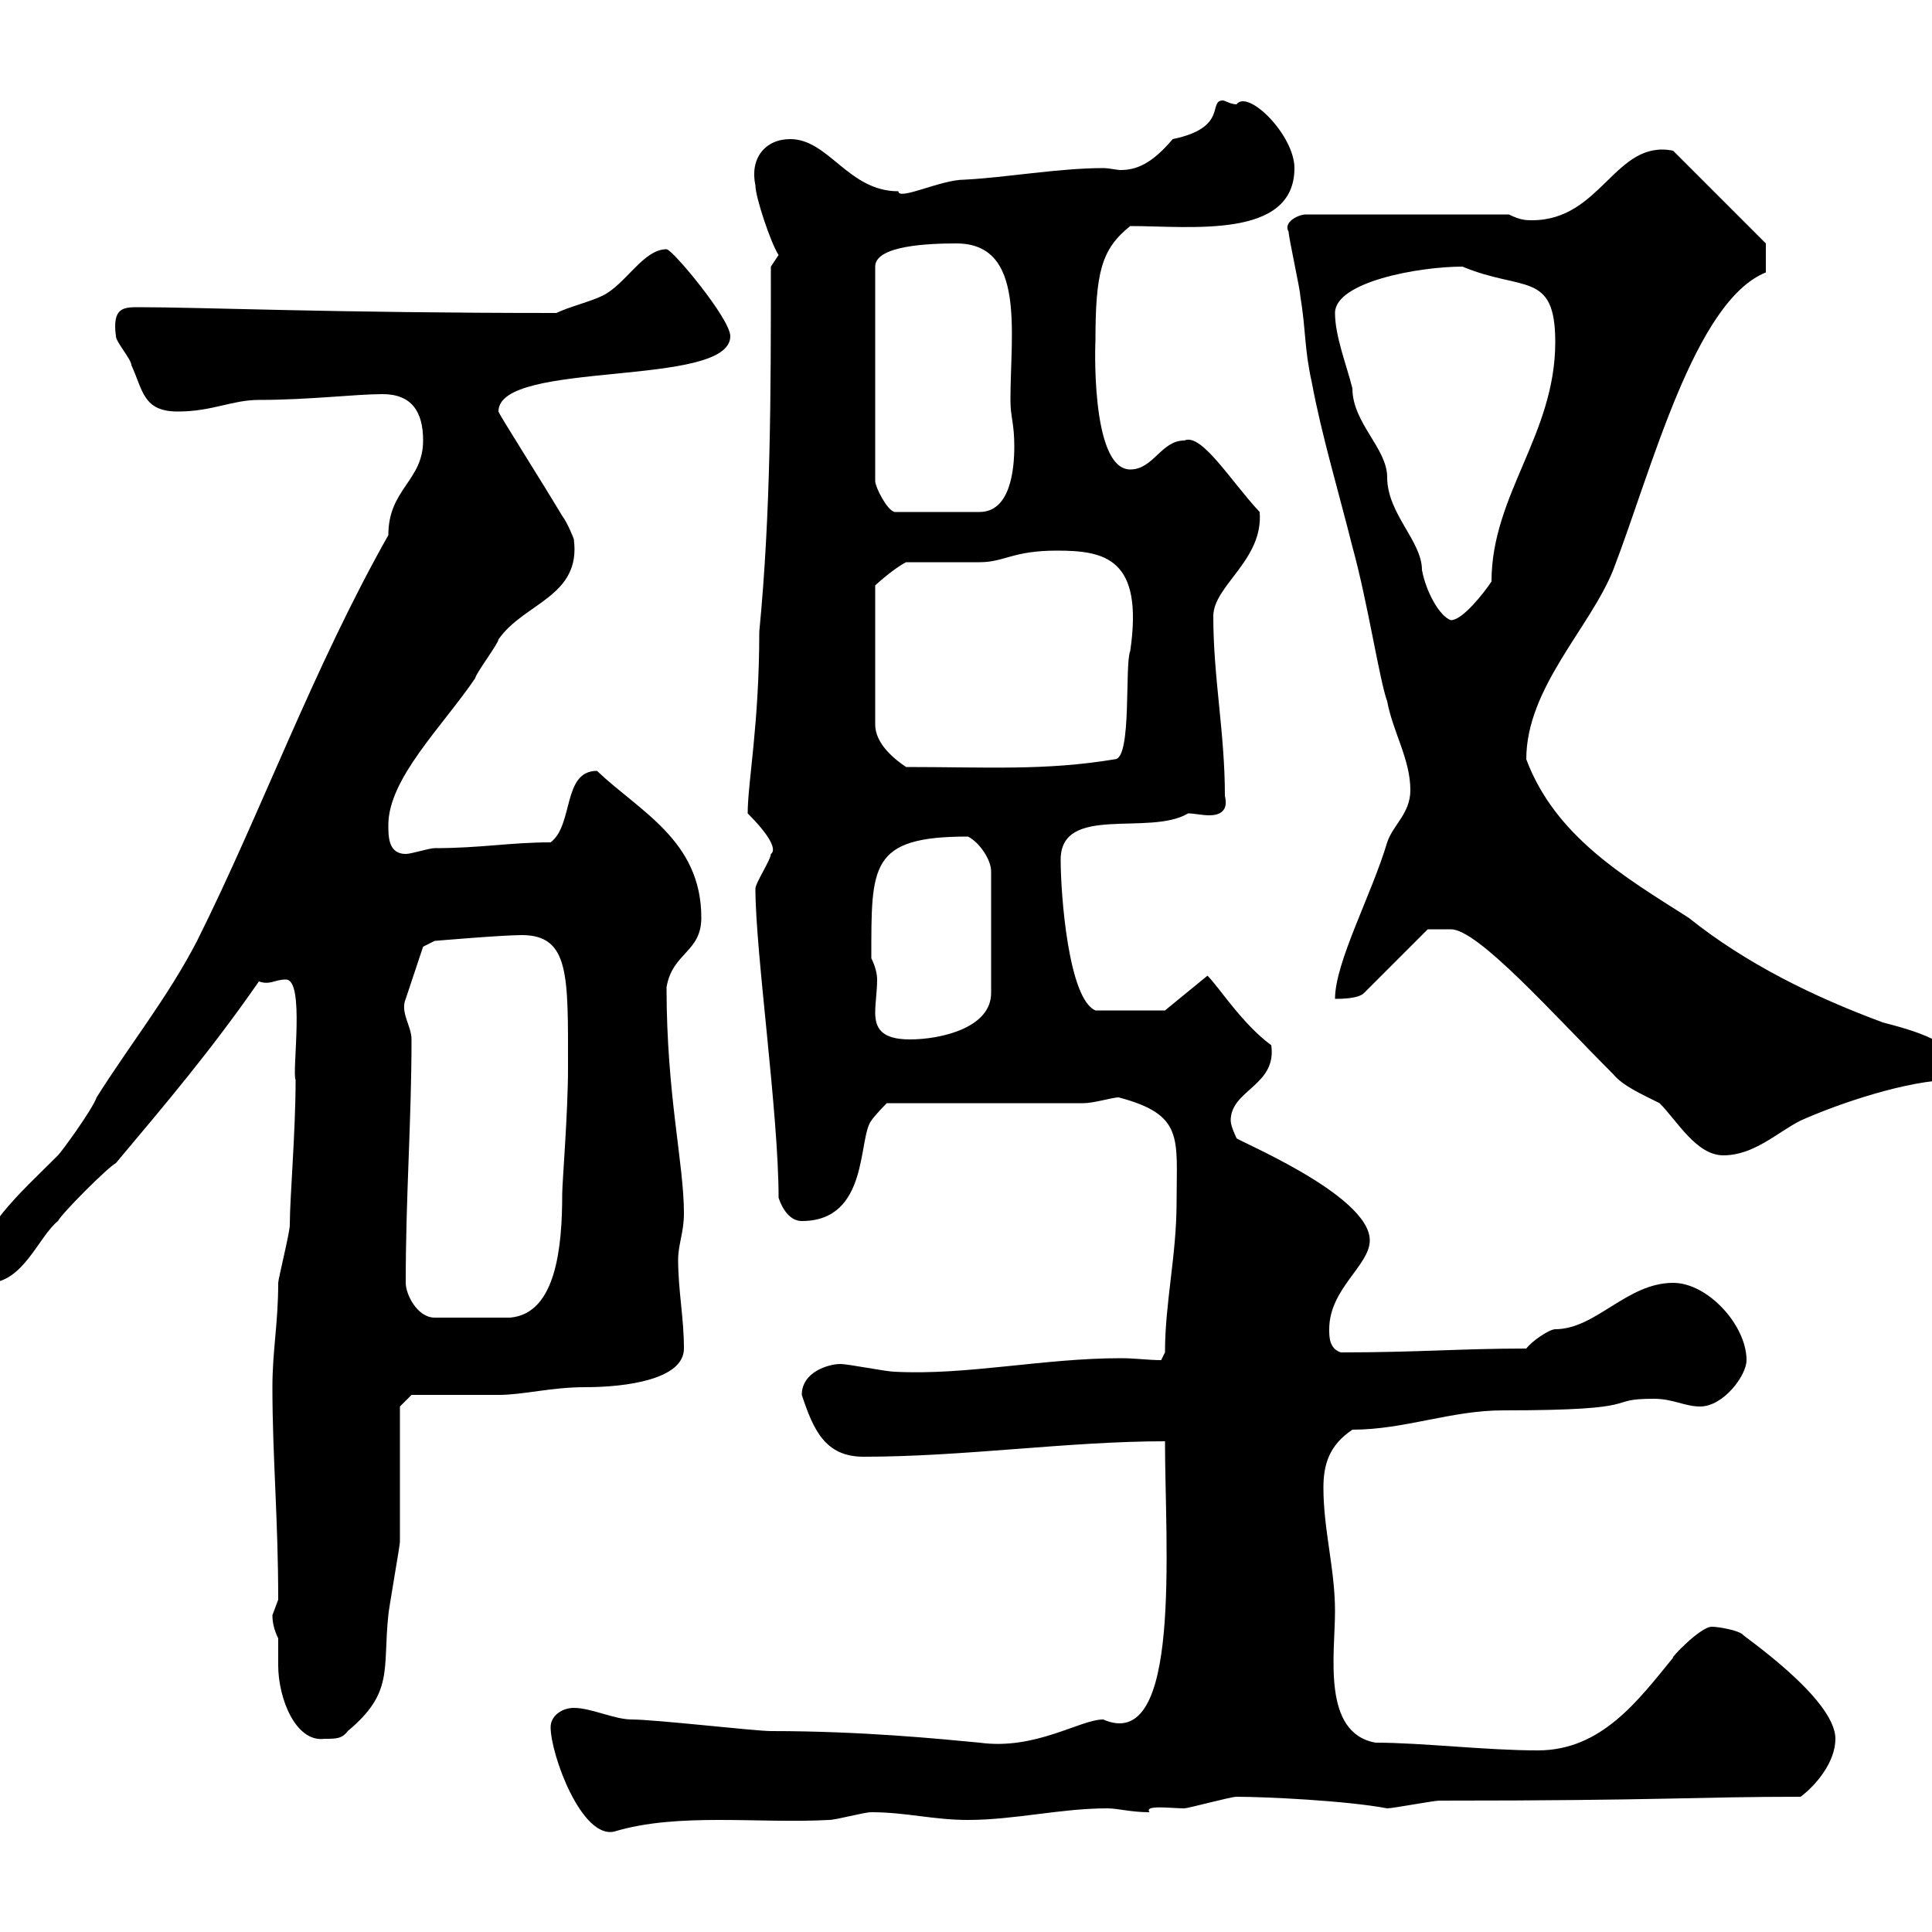 <svg xmlns="http://www.w3.org/2000/svg" xmlns:xlink="http://www.w3.org/1999/xlink" width="300" height="300"><path d="M85.50 268.20C85.50 272.40 90.30 285.60 95.40 284.40C105.30 281.40 117.90 283.20 128.70 282.60C129.90 282.60 134.10 281.40 135.30 281.40C140.70 281.40 144.90 282.60 150.30 282.60C157.50 282.60 164.70 280.80 171.90 280.80C173.70 280.80 175.50 281.40 178.50 281.40C177.60 280.20 181.80 280.80 183.90 280.80C184.50 280.80 191.10 279 192 279C196.50 279 209.10 279.60 215.40 280.80C216.30 280.80 222.60 279.60 223.50 279.60C258.30 279.60 263.10 279 279.60 279C282 277.20 285 273.60 285 270C285 263.70 270.30 253.80 270.60 253.80C270 253.20 267 252.60 265.80 252.60C264 252.60 259.20 257.70 259.80 257.40C254.40 264 248.70 271.80 238.80 271.80C230.70 271.80 220.80 270.60 213.60 270.60C205.20 269.10 207.30 256.80 207.30 250.20C207.30 243.60 205.50 237.60 205.50 231C205.50 227.40 206.40 224.40 210 222C218.10 222 225.30 219 233.40 219C256.50 219 248.70 217.20 256.80 217.20C259.80 217.20 261.60 218.40 264 218.40C267.60 218.40 271.20 213.60 271.20 211.20C271.20 205.80 265.20 199.20 259.80 199.20C252.60 199.20 247.80 206.40 241.50 206.40C240.60 206.40 237.90 208.20 237 209.40C226.80 209.40 220.20 210 208.20 210C206.40 209.40 206.40 207.60 206.40 206.40C206.40 200.10 212.70 196.50 212.70 192.60C212.70 185.40 191.10 176.70 192 176.70C192 176.70 191.10 174.90 191.10 174C191.10 169.20 198.30 168.60 197.40 162.30C192.90 159 189.30 153.30 187.50 151.50L180.90 156.90L170.10 156.90C165.90 155.10 164.70 138.90 164.70 133.50C164.70 124.80 178.50 129.90 184.50 126.30C185.40 126.30 186.60 126.60 187.80 126.60C189.30 126.60 190.80 126 190.20 123.60C190.20 113.70 188.40 105.30 188.40 95.70C188.40 90.90 196.20 87 195.60 79.50C191.10 74.70 186.60 67.20 183.90 68.40C180.30 68.40 179.10 72.90 175.50 72.90C169.20 72.90 170.10 52.20 170.10 53.10C170.10 42.30 171 38.70 175.50 35.10C184.80 35.10 201 37.20 201 26.10C201 21 193.80 13.80 192 16.20C191.10 16.20 190.20 15.60 189.90 15.60C187.50 15.60 190.80 19.80 182.10 21.60C178.80 25.50 176.40 26.40 174 26.40C173.40 26.40 172.20 26.10 171.30 26.10C164.40 26.10 156 27.60 149.70 27.90C146.10 27.90 139.50 31.20 139.50 29.70C131.70 29.70 128.70 21.60 122.70 21.60C118.80 21.60 116.40 24.60 117.30 28.80C117.30 30.60 119.70 37.80 120.90 39.60L119.70 41.40C119.70 61.20 119.70 79.50 117.90 98.10C117.90 112.50 116.10 121.50 116.10 126.30C119.70 129.90 120.60 132 119.70 132.60C119.70 133.50 117.30 137.10 117.30 138C117.30 147.90 120.90 172.80 120.90 186C121.50 187.80 122.70 189.60 124.50 189.60C135 189.60 133.20 176.70 135.30 174C135.90 173.10 137.70 171.30 137.70 171.30L168.30 171.30C169.80 171.30 172.80 170.40 173.70 170.40C183.90 173.10 182.70 176.70 182.70 186.60C182.70 195 180.90 202.20 180.90 210L180.30 211.20C178.20 211.20 176.40 210.90 174 210.90C162 210.90 150 213.60 138.90 213C137.70 213 131.70 211.80 130.50 211.80C128.70 211.80 124.50 213 124.50 216.60C126.30 222 128.10 226.20 134.10 226.20C149.70 226.20 165.90 223.80 180.90 223.80C180.90 240 183.60 272.40 171.30 267C167.70 267 160.80 271.80 152.10 270.60C145.80 270 133.80 268.80 119.70 268.80C117.30 268.80 101.70 267 98.10 267C95.40 267 91.80 265.20 89.10 265.20C87.30 265.20 85.50 266.40 85.50 268.20ZM42.30 250.80C42.30 252 42.60 253.20 43.20 254.40C43.20 255.60 43.20 256.80 43.20 258.60C43.20 263.70 45.90 270.60 50.40 270C52.20 270 53.10 270 54 268.80C61.20 262.80 59.40 259.20 60.30 250.80C60.30 250.20 62.10 240 62.10 239.40C62.10 236.40 62.10 220.80 62.10 218.40L63.90 216.60C65.70 216.60 75.60 216.60 77.40 216.60C81.30 216.60 85.50 215.40 90.90 215.40C97.20 215.40 106.20 214.20 106.20 209.40C106.20 204.60 105.30 200.40 105.30 195.60C105.30 193.20 106.20 191.40 106.20 188.40C106.20 180.60 103.50 170.10 103.50 153.30C104.40 147.90 108.90 147.90 108.90 142.50C108.90 130.50 99.30 126 92.70 119.70C87.30 119.70 89.10 128.10 85.50 130.80C79.20 130.80 74.70 131.70 67.50 131.70C66.60 131.70 63.90 132.60 63 132.60C60.30 132.60 60.30 129.90 60.30 128.10C60.30 120.90 68.70 112.80 73.80 105.30C73.80 104.70 77.40 99.90 77.40 99.30C81.30 93.60 90.30 92.70 89.10 83.70C89.10 83.70 88.20 81.30 87.30 80.10C83.70 74.10 77.40 64.20 77.40 63.90C77.40 55.80 113.40 60.30 113.40 52.20C113.40 49.50 104.40 38.70 103.50 38.70C99.90 38.70 97.20 44.10 93.60 45.90C91.80 46.80 88.20 47.70 86.40 48.60C51.60 48.60 31.20 47.70 21.60 47.70C19.20 47.70 17.40 47.70 18 52.20C18 53.10 20.40 55.80 20.40 56.70C22.20 60.60 22.20 63.90 27.60 63.90C33 63.90 36 62.10 40.20 62.10C48 62.10 55.20 61.20 59.40 61.20C63.90 61.20 65.70 63.90 65.70 68.40C65.70 74.70 60.30 75.90 60.30 83.10C48.60 103.80 40.50 126.30 30.60 146.10C26.10 154.80 20.10 162.30 15 170.40C14.40 172.20 9.60 178.80 9 179.40C3 185.40-3.60 191.10-3.60 197.40C-3.60 198.60-3 199.20-1.80 199.20C3.60 199.20 6 192 9 189.60C9.60 188.40 16.80 181.20 18 180.60C25.80 171.30 32.70 163.20 40.20 152.40C42 153 42.60 152.10 44.40 152.10C47.40 152.10 45.30 166.50 45.90 167.70C45.90 175.80 45 186 45 190.20C45 191.40 43.20 198.60 43.20 199.20C43.20 205.50 42.30 209.70 42.30 215.40C42.30 226.20 43.20 235.80 43.20 248.40C43.20 248.40 42.30 250.80 42.30 250.80ZM63 199.20C63 185.70 63.90 174 63.90 161.40C63.90 159.30 62.10 157.20 63 155.10C63.90 152.40 65.70 147 65.70 147L67.50 146.10C67.50 146.10 78 145.20 81 145.20C88.50 145.20 88.20 151.50 88.20 165.90C88.20 172.80 87.30 183.60 87.30 185.40C87.30 193.50 86.40 204 79.20 204.60L67.50 204.60C64.80 204.60 63 201 63 199.20ZM221.70 144.30L225.30 144.30C229.50 144.30 241.20 157.50 250.50 166.80C252 168.60 254.70 169.80 257.70 171.30C260.40 174 263.40 179.40 267.60 179.40C272.40 179.40 276 175.80 279.60 174C285.60 171.30 296.40 167.70 303 167.70C303.60 167.70 303.60 165.90 303.60 165C303.60 161.10 292.80 159 292.20 158.70C281.70 154.80 271.20 149.70 262.20 142.50C252.30 136.20 241.50 129.90 237 117.90C237 106.80 246.90 97.50 250.50 88.50C256.50 72.90 263.10 46.80 274.20 42.30L274.20 37.80L259.80 23.40C250.80 21.60 248.70 34.20 237.90 34.20C237 34.20 236.10 34.20 234.30 33.30L202.80 33.30C201.60 33.30 199.20 34.50 200.10 36C200.10 36.90 201.90 45 201.90 45.90C202.80 51.30 202.50 54 203.70 59.40C205.20 67.50 207.90 76.50 210 84.90C212.40 93.60 214.20 105.60 215.40 108.90C216.30 113.70 219 117.90 219 122.70C219 126.30 216.30 128.10 215.40 130.80C213 138.90 207.30 149.40 207.30 155.10C208.20 155.10 210.90 155.10 211.80 154.20ZM135.30 148.80C135.30 134.40 135 129.90 150.30 129.90C152.10 130.80 153.90 133.50 153.90 135.30L153.90 154.20C153.90 159.60 146.10 161.40 141.30 161.40C136.80 161.40 135.90 159.60 135.90 157.20C135.90 155.70 136.20 153.90 136.20 152.10C136.20 151.20 135.90 150 135.30 148.80ZM140.70 87.30C142.50 87.30 150.30 87.30 152.10 87.30C156 87.30 157.20 85.50 164.10 85.50C171.60 85.50 177.60 86.70 175.50 101.10C174.60 103.20 175.80 117.90 173.10 117.90C162.30 119.70 153.30 119.10 140.70 119.10C138.90 117.90 135.90 115.50 135.90 112.50L135.90 90.90C136.20 90.60 138.90 88.20 140.70 87.30ZM207.30 48.60C207.30 43.80 220.20 41.40 227.10 41.40C236.40 45.30 241.50 42 241.50 53.10C241.50 67.50 231.60 76.80 231.60 90.30C230.40 92.10 227.10 96.30 225.30 96.30C223.50 95.70 221.40 91.80 220.80 88.50C220.80 84 215.40 79.80 215.40 74.10C215.40 69.60 210 65.70 210 60.30C209.10 56.70 207.30 52.20 207.30 48.60ZM148.50 37.80C159.30 37.80 156.90 51.60 156.90 62.10C156.90 64.80 157.50 65.70 157.50 69.30C157.50 72.90 156.90 79.50 152.10 79.50L138.90 79.50C137.70 79.20 135.90 75.60 135.90 74.70L135.90 41.40C135.90 38.10 144.30 37.80 148.50 37.80Z"/></svg>